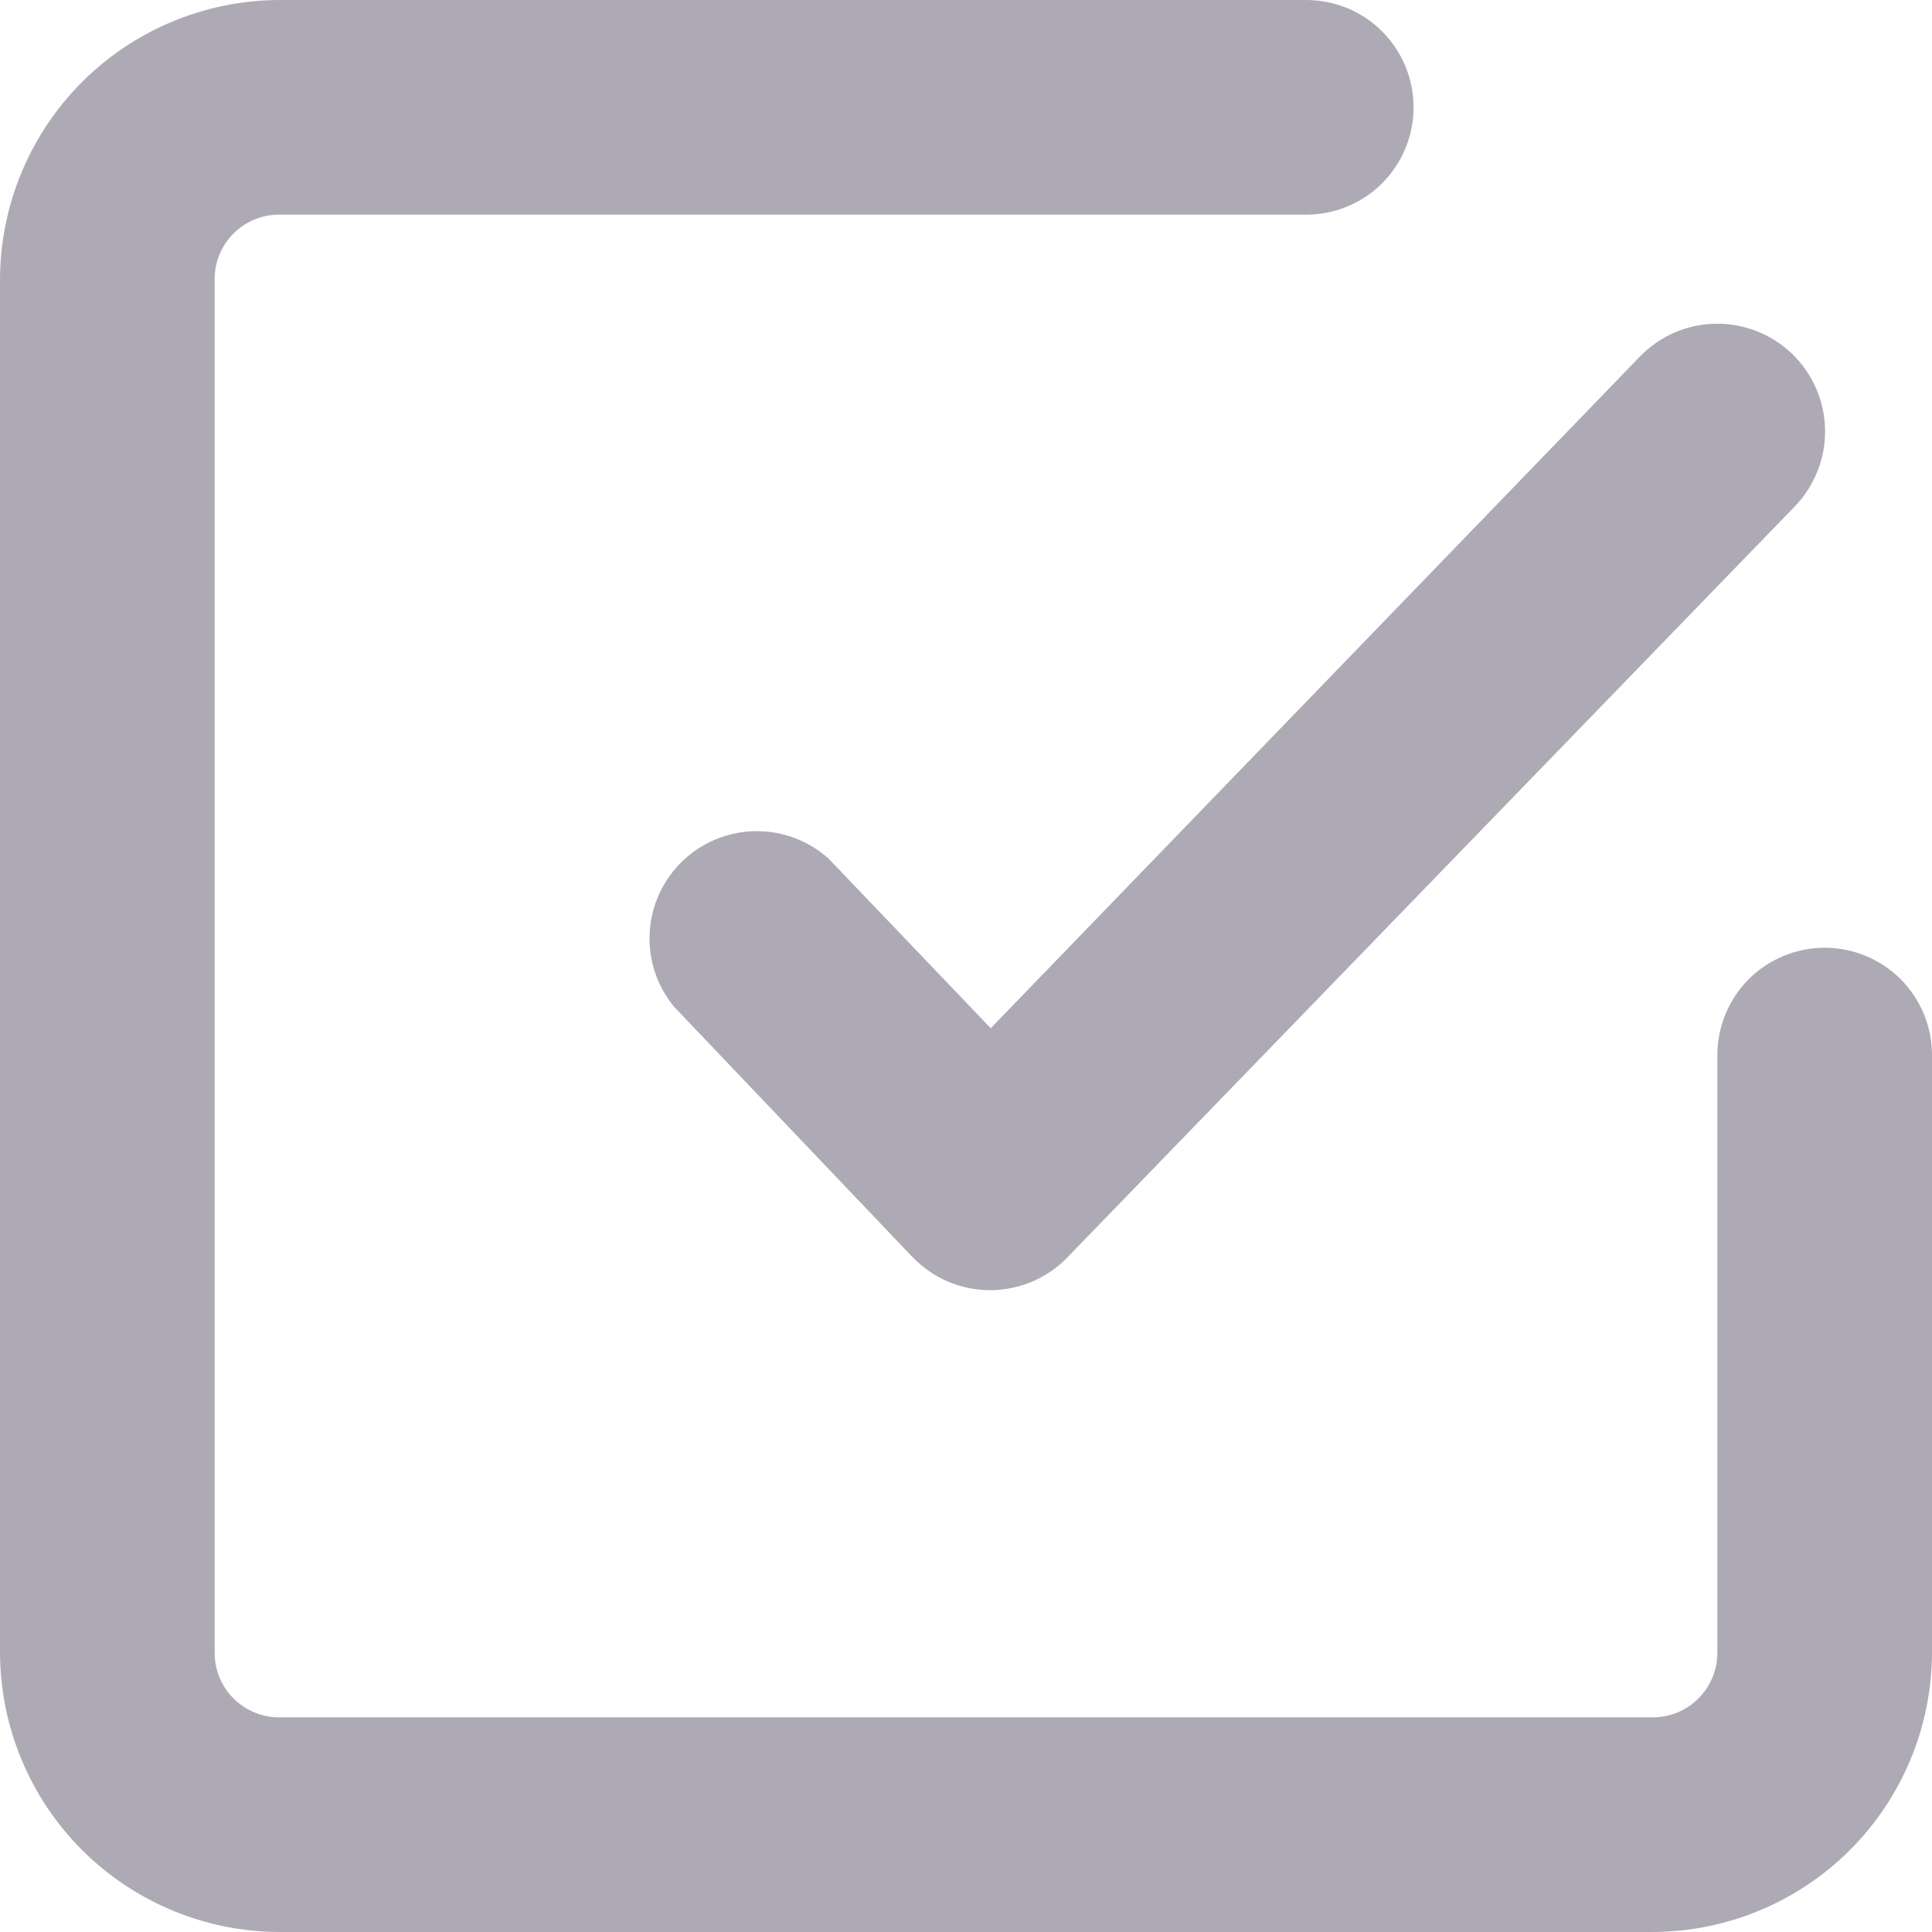 <svg width="20" height="20" viewBox="0 0 20 20" fill="none" xmlns="http://www.w3.org/2000/svg">
<path d="M18.889 9.811C18.594 9.811 18.312 9.928 18.103 10.136C17.895 10.345 17.778 10.627 17.778 10.922V17.111C17.778 17.288 17.707 17.457 17.582 17.582C17.457 17.707 17.288 17.778 17.111 17.778H2.889C2.712 17.778 2.543 17.707 2.417 17.582C2.292 17.457 2.222 17.288 2.222 17.111V2.889C2.222 2.712 2.292 2.543 2.417 2.417C2.543 2.292 2.712 2.222 2.889 2.222H13.522C13.817 2.222 14.1 2.105 14.308 1.897C14.516 1.688 14.633 1.406 14.633 1.111C14.633 0.816 14.516 0.534 14.308 0.325C14.1 0.117 13.817 0 13.522 0H2.889C2.124 0.003 1.391 0.308 0.849 0.849C0.308 1.391 0.003 2.124 0 2.889V17.111C0.003 17.876 0.308 18.61 0.849 19.151C1.391 19.692 2.124 19.997 2.889 20H17.111C17.876 19.997 18.61 19.692 19.151 19.151C19.692 18.61 19.997 17.876 20 17.111V10.922C20 10.627 19.883 10.345 19.675 10.136C19.466 9.928 19.184 9.811 18.889 9.811Z" fill="#AEAAB5"/>
<path d="M8.578 8.889C8.369 8.701 8.098 8.6 7.817 8.604C7.537 8.609 7.268 8.719 7.066 8.913C6.864 9.107 6.742 9.37 6.726 9.65C6.709 9.93 6.799 10.206 6.978 10.422L9.444 13.011C9.548 13.119 9.672 13.206 9.809 13.265C9.947 13.324 10.095 13.355 10.245 13.356C10.393 13.356 10.541 13.327 10.678 13.27C10.816 13.213 10.94 13.129 11.044 13.022L18.578 5.244C18.68 5.139 18.76 5.015 18.814 4.879C18.869 4.743 18.895 4.597 18.893 4.451C18.891 4.304 18.86 4.16 18.802 4.025C18.744 3.891 18.661 3.769 18.556 3.667C18.451 3.565 18.326 3.484 18.19 3.43C18.054 3.376 17.909 3.349 17.762 3.351C17.616 3.353 17.471 3.384 17.336 3.442C17.202 3.5 17.08 3.584 16.978 3.689L10.256 10.644L8.578 8.889Z" fill="#AEAAB5"/>
</svg>
